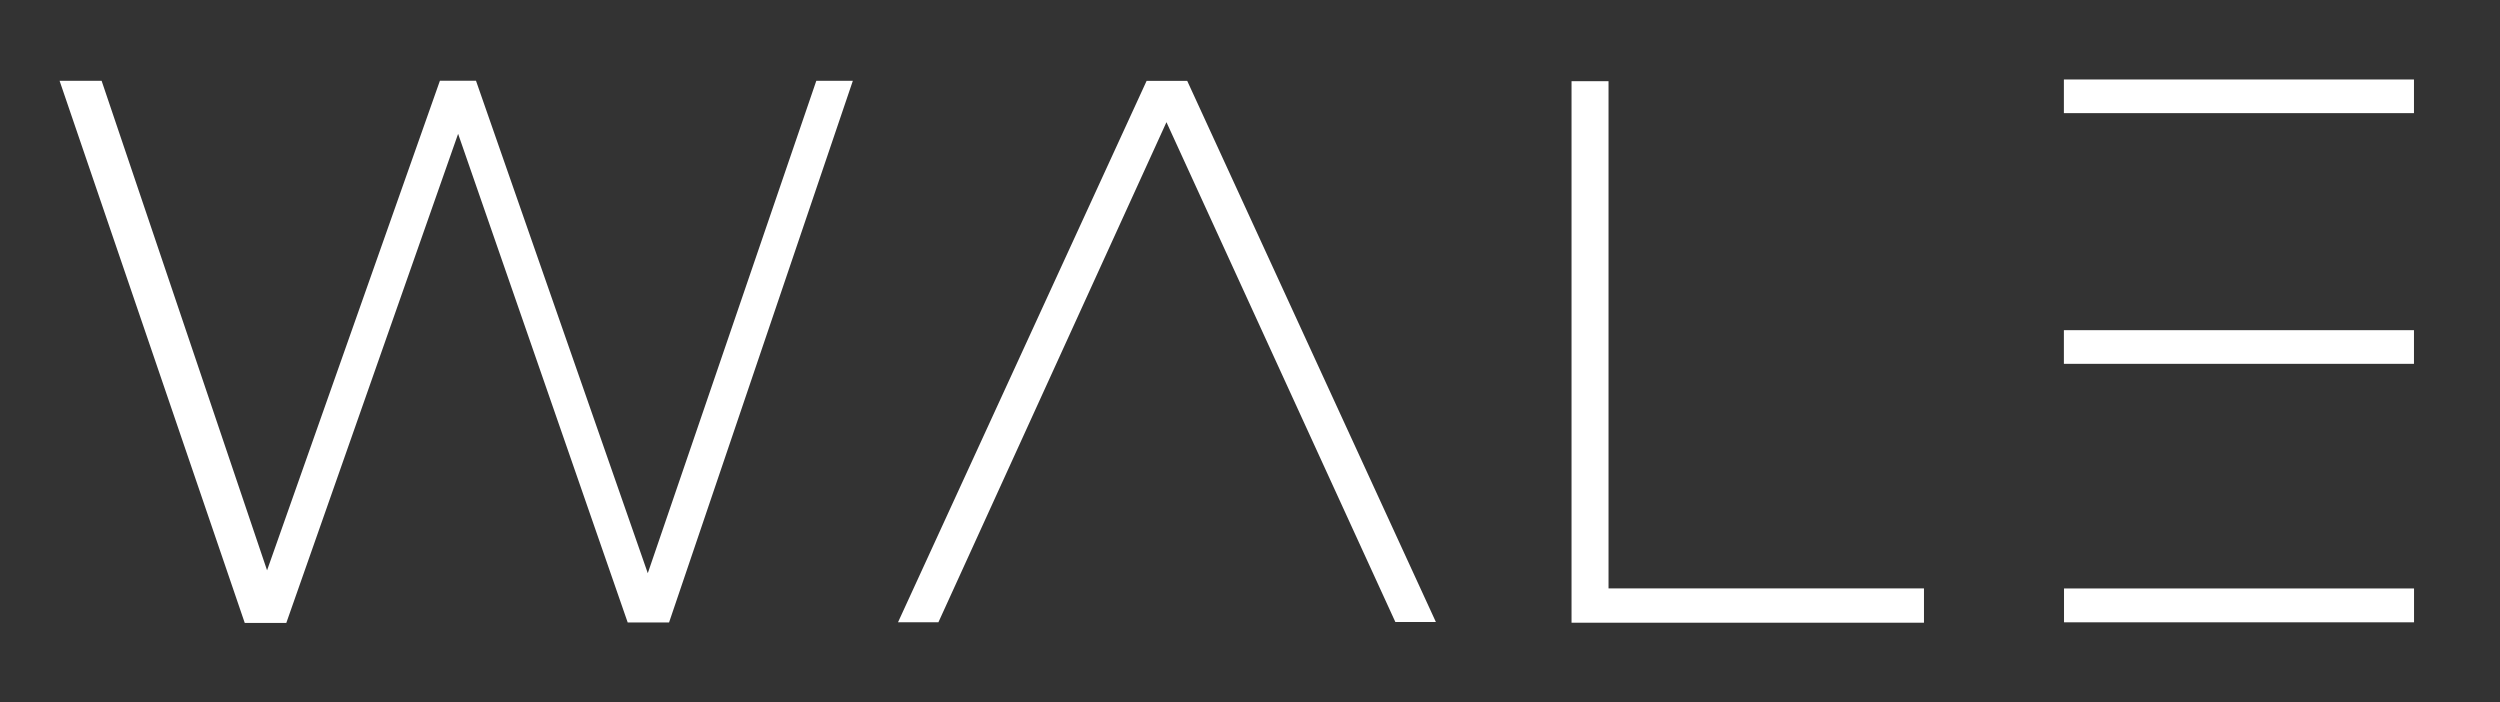 <svg xmlns="http://www.w3.org/2000/svg" xmlns:xlink="http://www.w3.org/1999/xlink" id="Layer_1" data-name="Layer 1" viewBox="0 0 381.84 107.28"><rect x="0" y="0" width="381.84" height="107.28" fill="#333333" stroke="none"/><defs><clipPath id="clippath"><rect width="381.84" height="107.28" style="fill: none;"></rect></clipPath></defs><g style="clip-path: url(#clippath);"><path d="M67.19,12.33h5.51c8.71,24.96,17.41,49.92,26.24,75.22,8.65-25.29,17.19-50.22,25.74-75.21h5.58c-9.37,27.62-18.71,55.15-28.07,82.73h-6.32c-8.59-24.74-17.19-49.53-25.9-74.63-8.81,25.08-17.52,49.87-26.24,74.7h-6.35C27.97,67.59,18.55,40.03,9.1,12.34h6.42c8.38,24.79,16.77,49.61,25.27,74.77,8.86-25.09,17.61-49.88,26.4-74.78" style="fill: #fff;"></path><path d="M175.13,12.35h6.2c12.63,27.49,25.28,55.01,37.98,82.65h-6.19c-11.59-25.31-23.23-50.72-34.96-76.34-11.66,25.57-23.24,50.97-34.83,76.38h-6.17c12.68-27.62,25.3-55.12,37.97-82.69" style="fill: #fff;"></path><polygon points="245.68 89.87 293.86 89.87 293.86 95.11 240.03 95.11 240.03 12.4 245.68 12.4 245.68 89.87" style="fill: #fff;"></polygon><rect x="315.23" y="12.14" width="53.47" height="5.14" style="fill: #fff;"></rect><rect x="315.23" y="50.43" width="53.47" height="5.14" style="fill: #fff;"></rect><rect x="315.25" y="89.88" width="53.46" height="5.17" style="fill: #fff;"></rect></g></svg>
